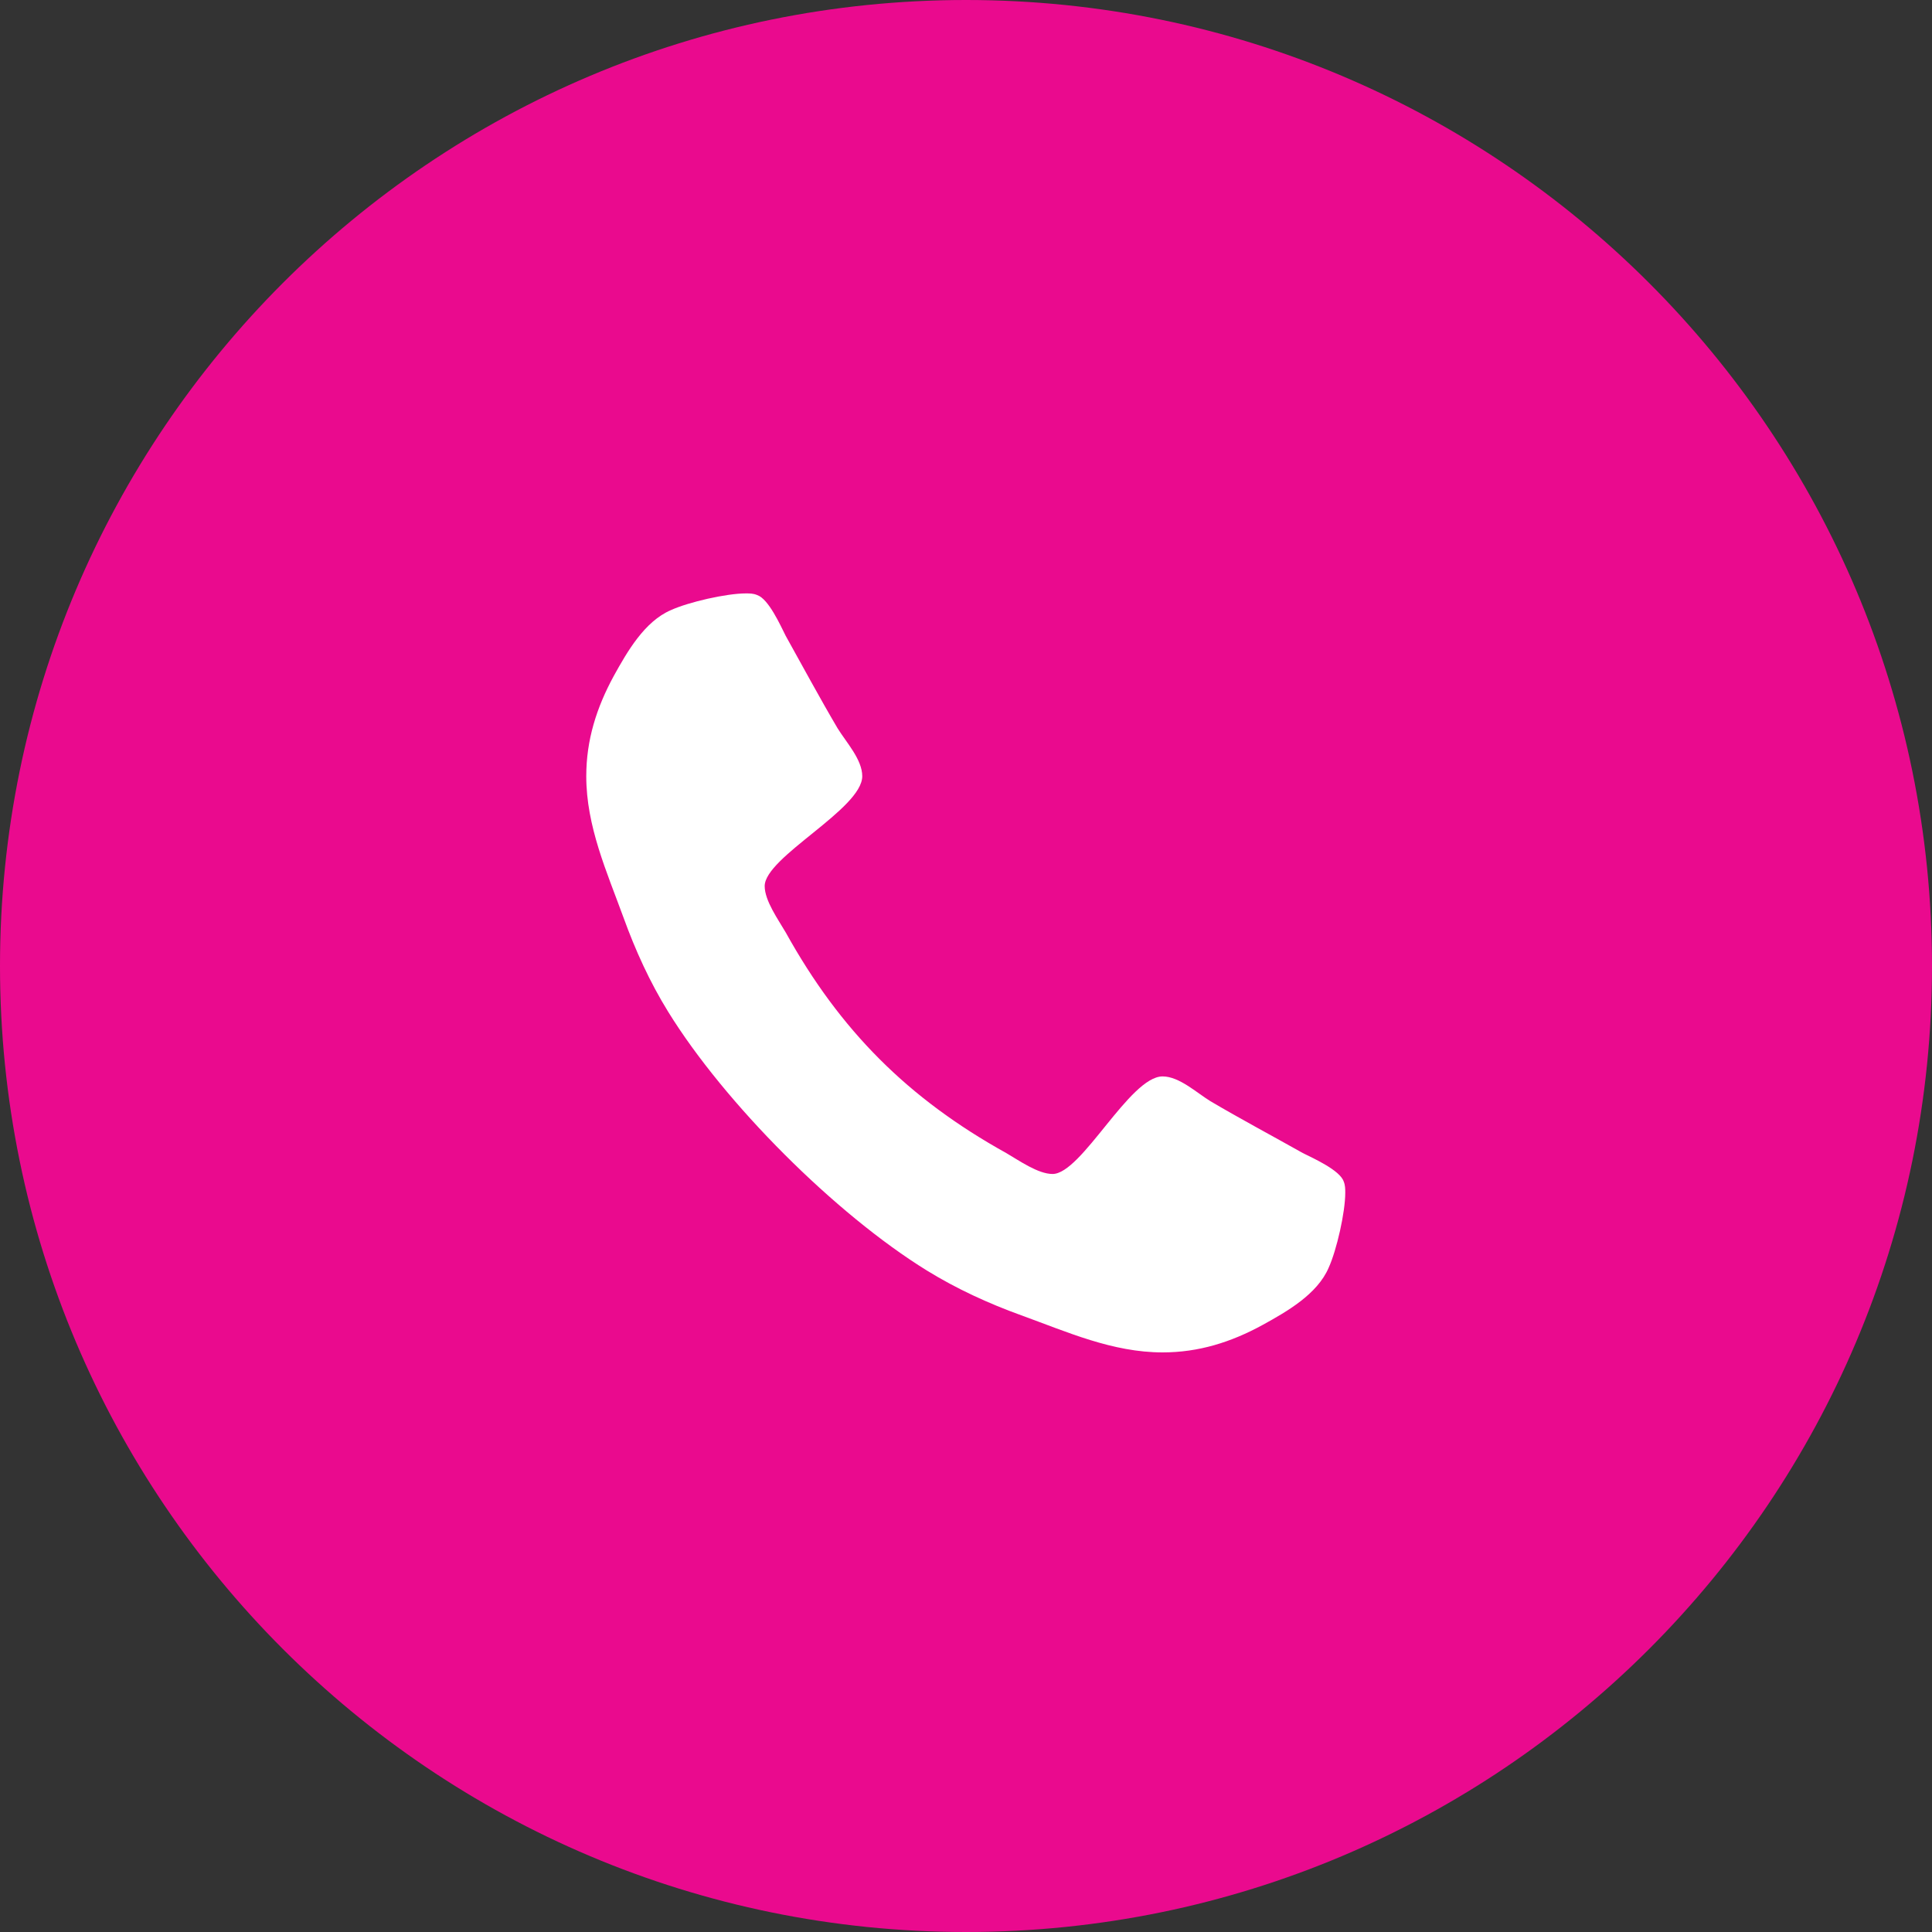 <?xml version="1.0" encoding="utf-8"?>
<!-- Generator: Adobe Illustrator 16.0.4, SVG Export Plug-In . SVG Version: 6.00 Build 0)  -->
<!DOCTYPE svg PUBLIC "-//W3C//DTD SVG 1.1//EN" "http://www.w3.org/Graphics/SVG/1.1/DTD/svg11.dtd">
<svg version="1.1" id="Ebene_1" xmlns="http://www.w3.org/2000/svg" xmlns:xlink="http://www.w3.org/1999/xlink" x="0px" y="0px"
	 width="20px" height="20px" viewBox="0 0 20 20" enable-background="new 0 0 20 20" xml:space="preserve">
<rect x="0" y="0" width="20" height="20" fill="#333333" stroke="none"/>
<path fill="#EA0A8E" d="M10,0L10,0c5.523,0,10,4.477,10,10l0,0c0,5.523-4.477,10-10,10l0,0C4.477,20,0,15.523,0,10l0,0
	C0,4.477,4.477,0,10,0z"/>
<path fill="#FFFFFF" d="M13.926,12.348c0-0.039,0-0.078-0.016-0.117c-0.039-0.117-0.312-0.239-0.424-0.295
	c-0.318-0.179-0.643-0.352-0.955-0.536c-0.145-0.089-0.324-0.257-0.496-0.257c-0.341,0-0.838,1.01-1.139,1.01
	c-0.15,0-0.346-0.139-0.48-0.217c-1.016-0.564-1.719-1.268-2.282-2.283c-0.078-0.134-0.218-0.329-0.218-0.48
	c0-0.301,1.01-0.798,1.01-1.138c0-0.173-0.167-0.352-0.256-0.497C8.486,7.226,8.312,6.902,8.134,6.583
	C8.078,6.472,7.956,6.199,7.838,6.16C7.799,6.143,7.76,6.143,7.721,6.143c-0.201,0-0.592,0.089-0.776,0.173
	c-0.273,0.117-0.452,0.43-0.591,0.681C6.175,7.326,6.069,7.661,6.069,8.035c0,0.519,0.212,0.988,0.385,1.462
	c0.123,0.34,0.273,0.67,0.463,0.977c0.586,0.949,1.73,2.093,2.679,2.679c0.307,0.189,0.636,0.34,0.976,0.463
	C11.047,13.788,11.516,14,12.035,14c0.373,0,0.708-0.105,1.037-0.285c0.252-0.139,0.564-0.317,0.682-0.591
	C13.838,12.939,13.926,12.549,13.926,12.348z"/>
</svg>
